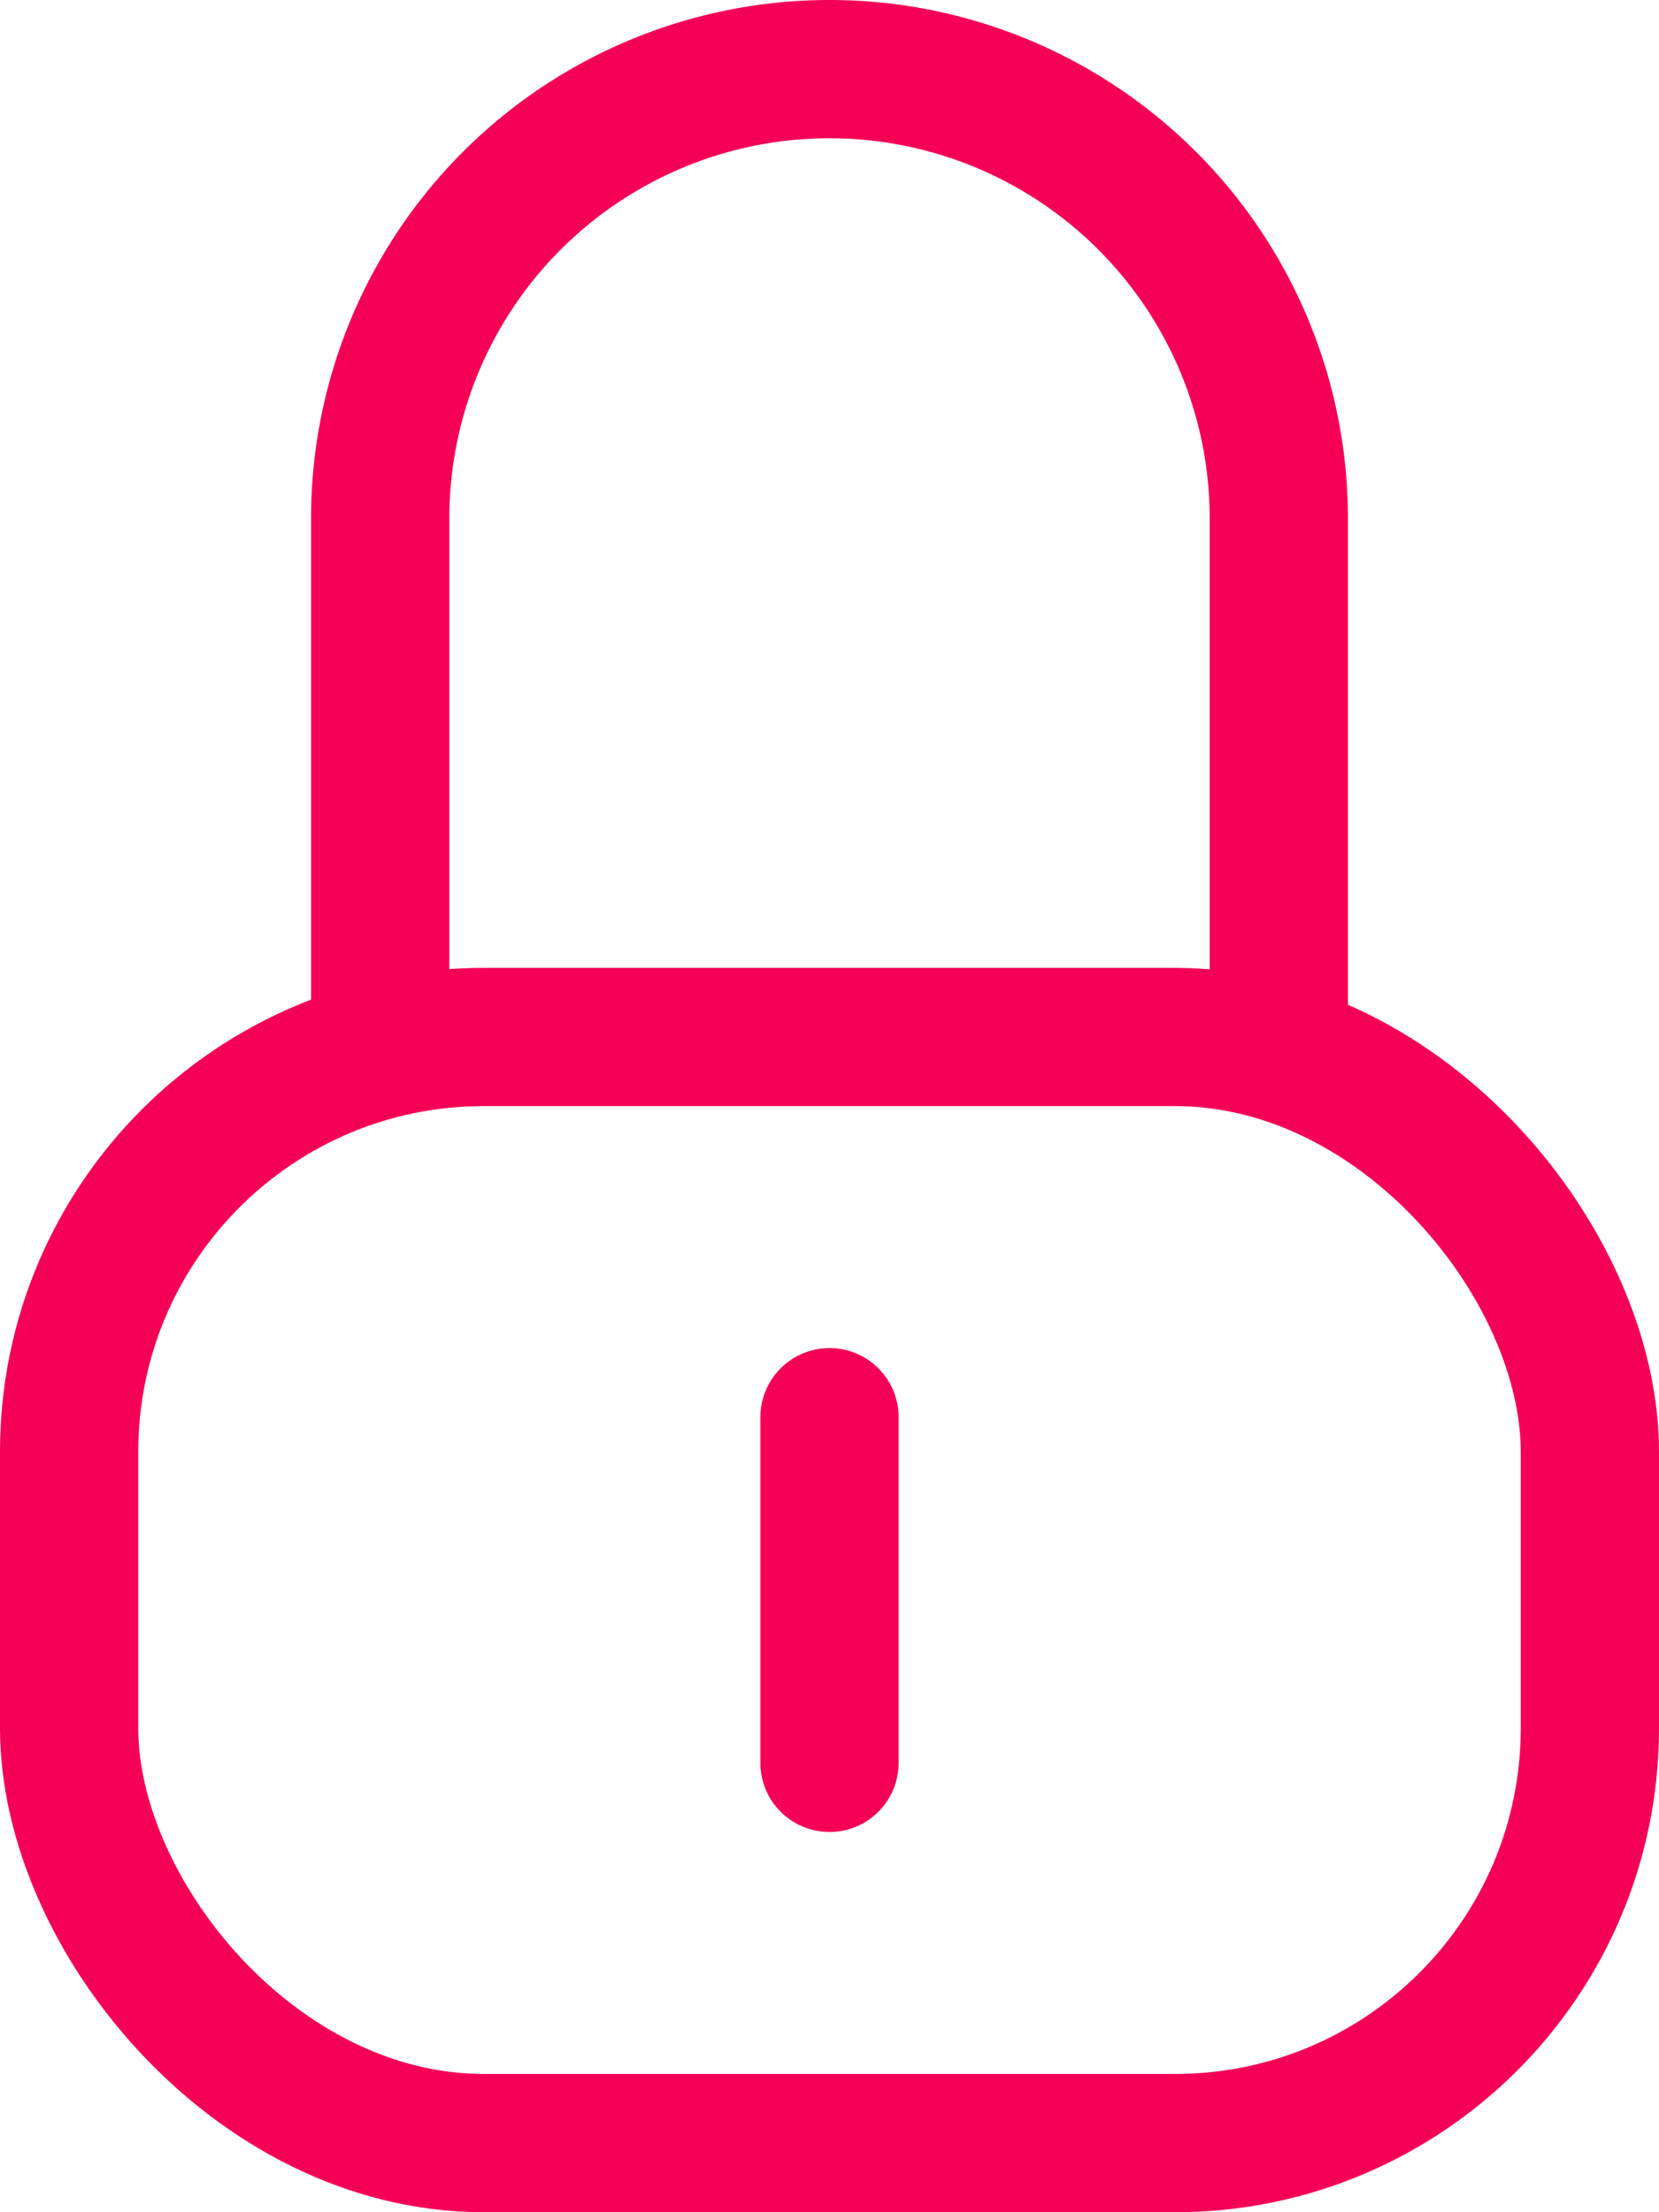 <?xml version="1.0" encoding="UTF-8"?> <svg xmlns="http://www.w3.org/2000/svg" width="24" height="32" viewBox="0 0 24 32"><defs><style>.a{fill:none;stroke:#f50057;stroke-linecap:round;stroke-linejoin:round;stroke-miterlimit:10;stroke-width:2px;}</style></defs><g transform="translate(1 1)"><path class="a" d="M19,16V8.5a6.5,6.5,0,1,1,13,0V16" transform="translate(-14.5 -2)"></path><path class="a" d="M32,41v5" transform="translate(-21 -21.5)"></path><rect class="a" width="22" height="16" rx="6" transform="translate(0 14)"></rect></g></svg> 